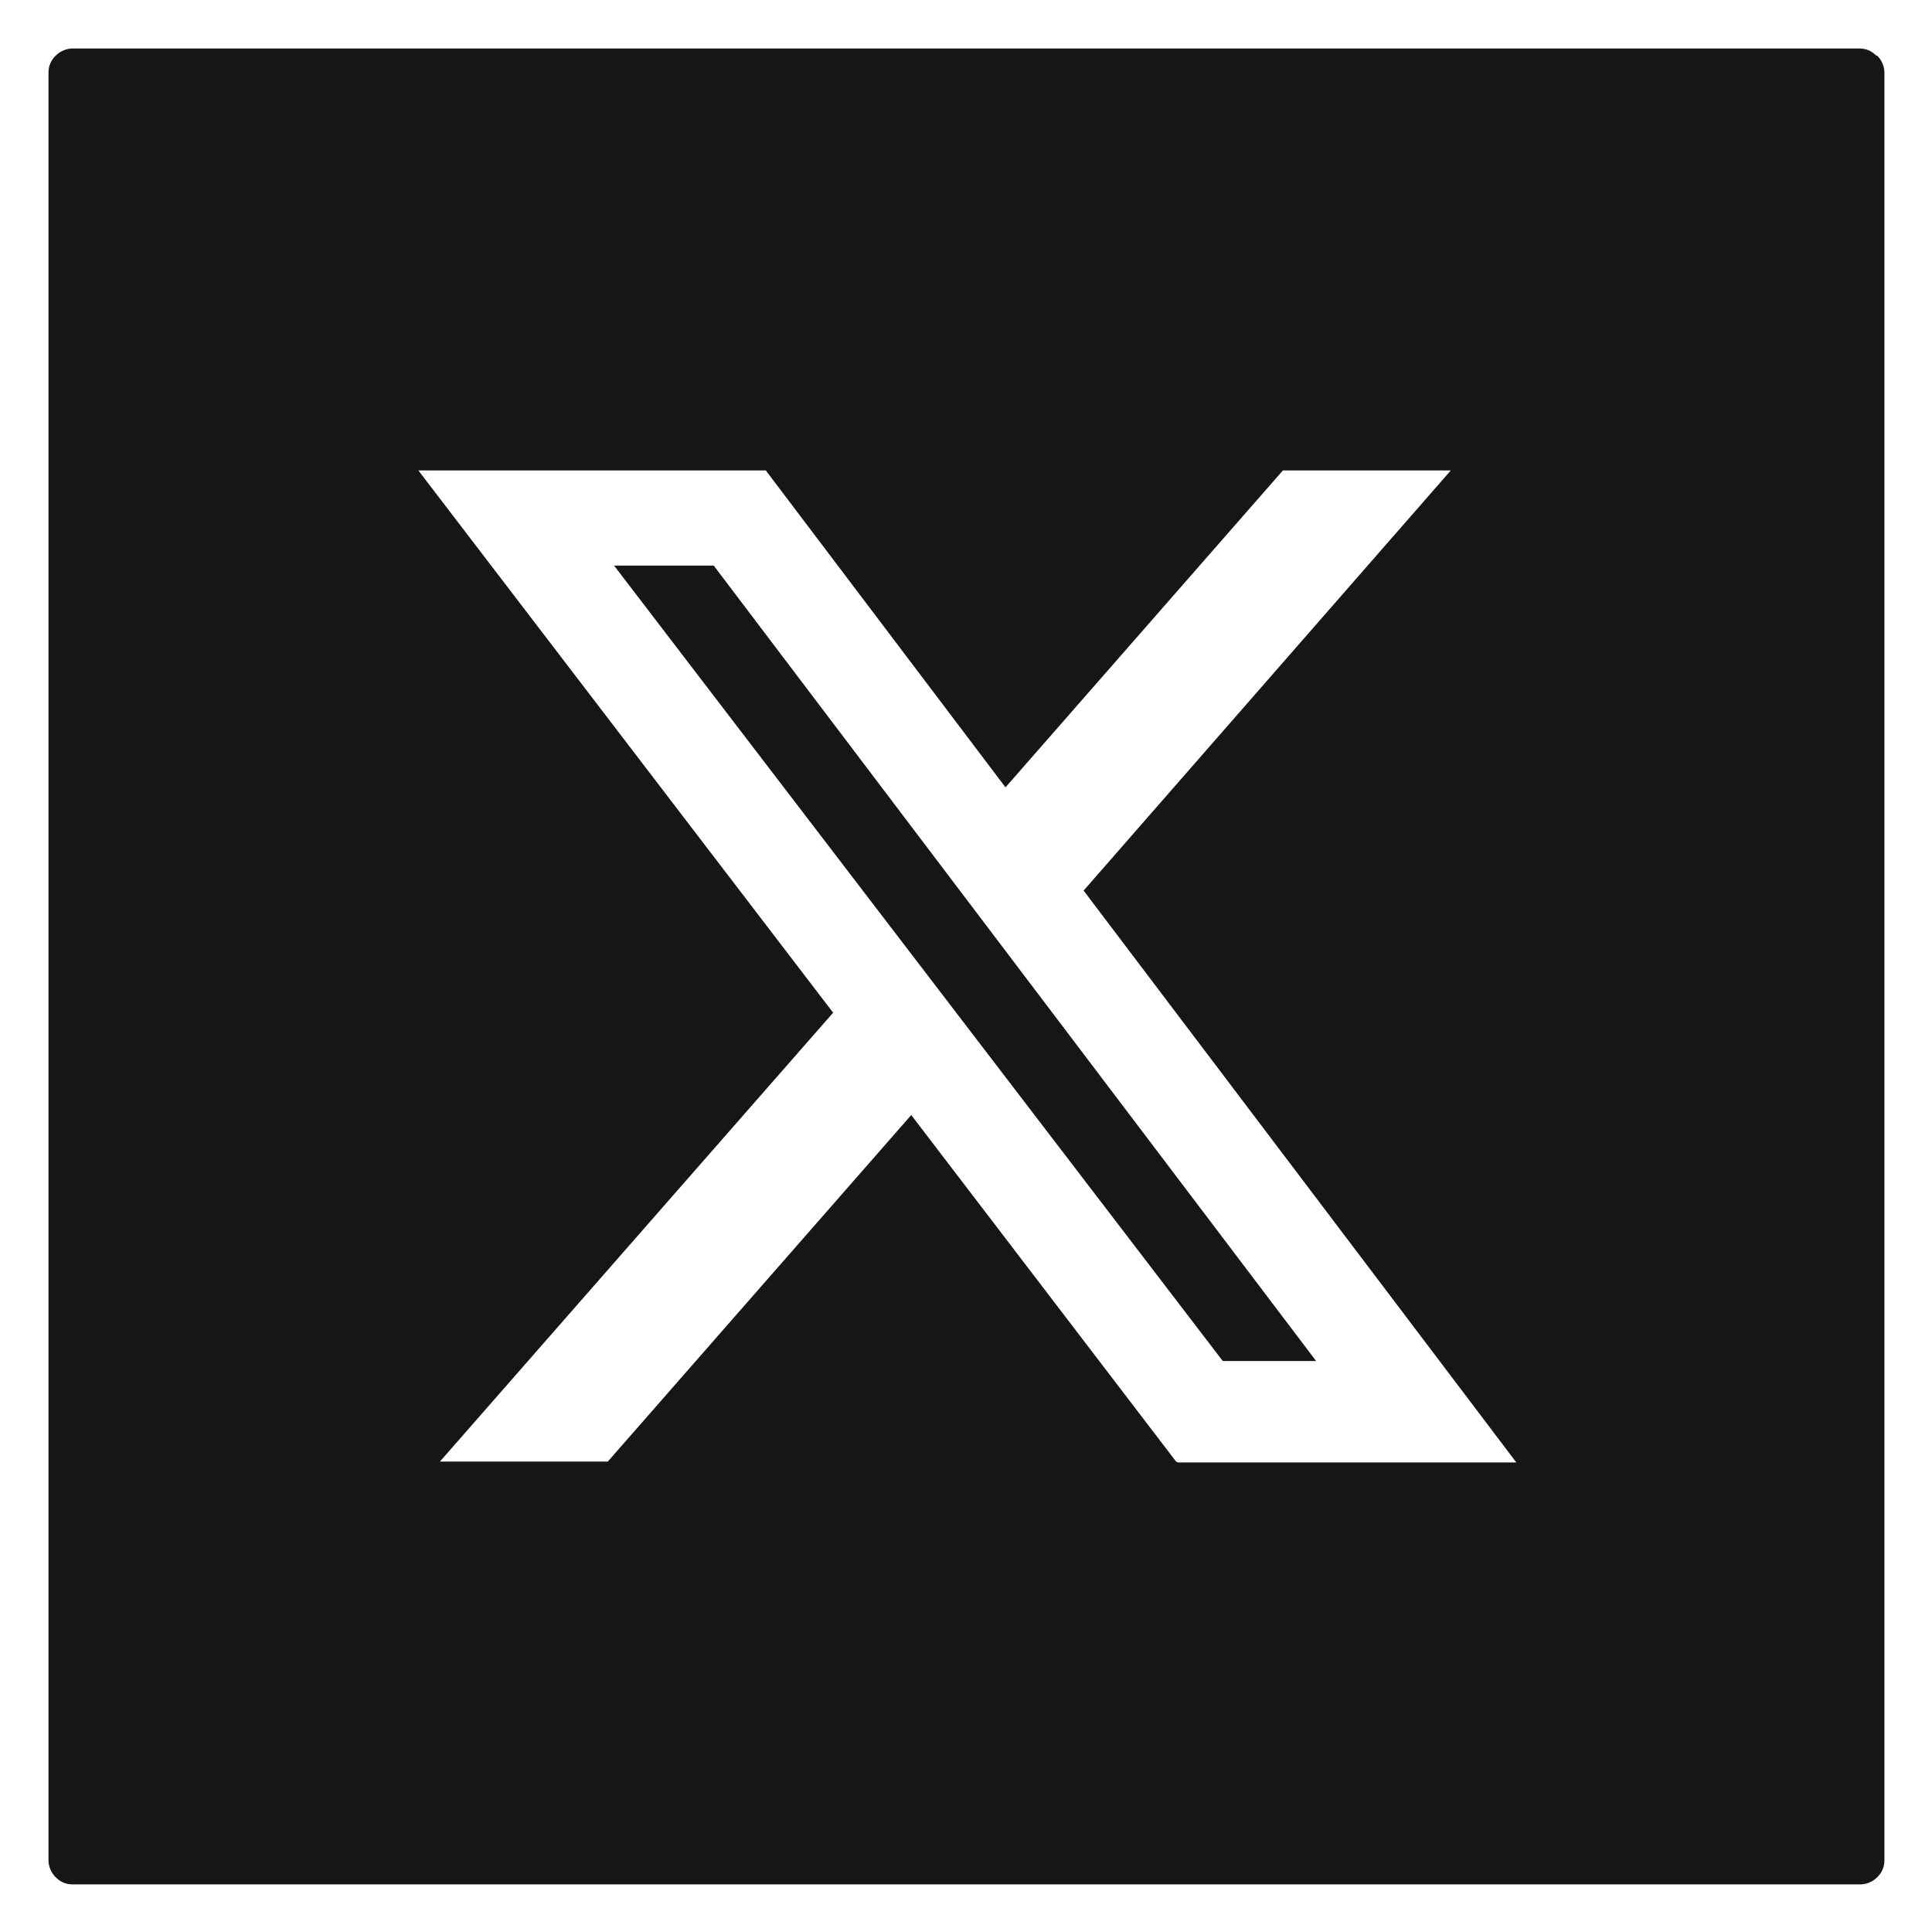<?xml version="1.0" encoding="UTF-8"?>
<svg id="X" xmlns="http://www.w3.org/2000/svg" version="1.1" viewBox="0 0 215.2 215.2">
  <!-- Generator: Adobe Illustrator 29.1.0, SVG Export Plug-In . SVG Version: 2.1.0 Build 142)  -->
  <defs>
    <style>
      .st0 {
        fill: #161616;
      }
    </style>
  </defs>
  <path class="st0" d="M68.4,63l67.8,88.6h10.4L79.5,63h-11.1ZM209,6.2c-.5-.5-1.1-.8-1.9-.8H8.1c-.7,0-1.4.3-1.9.8-.5.5-.8,1.1-.8,1.9v199.1c0,.7.3,1.4.8,1.9.5.5,1.1.8,1.9.8h199.1c.7,0,1.4-.3,1.9-.8.5-.5.8-1.1.8-1.9V8.1c0-.7-.3-1.4-.8-1.9ZM131,162.8l-29.5-38.6-33.8,38.6h-18.7l43.8-50-46.2-60.4h38.7l26.7,35.3,30.9-35.3h18.7l-40.9,46.8,48.2,63.7h-37.7Z"/>
</svg>